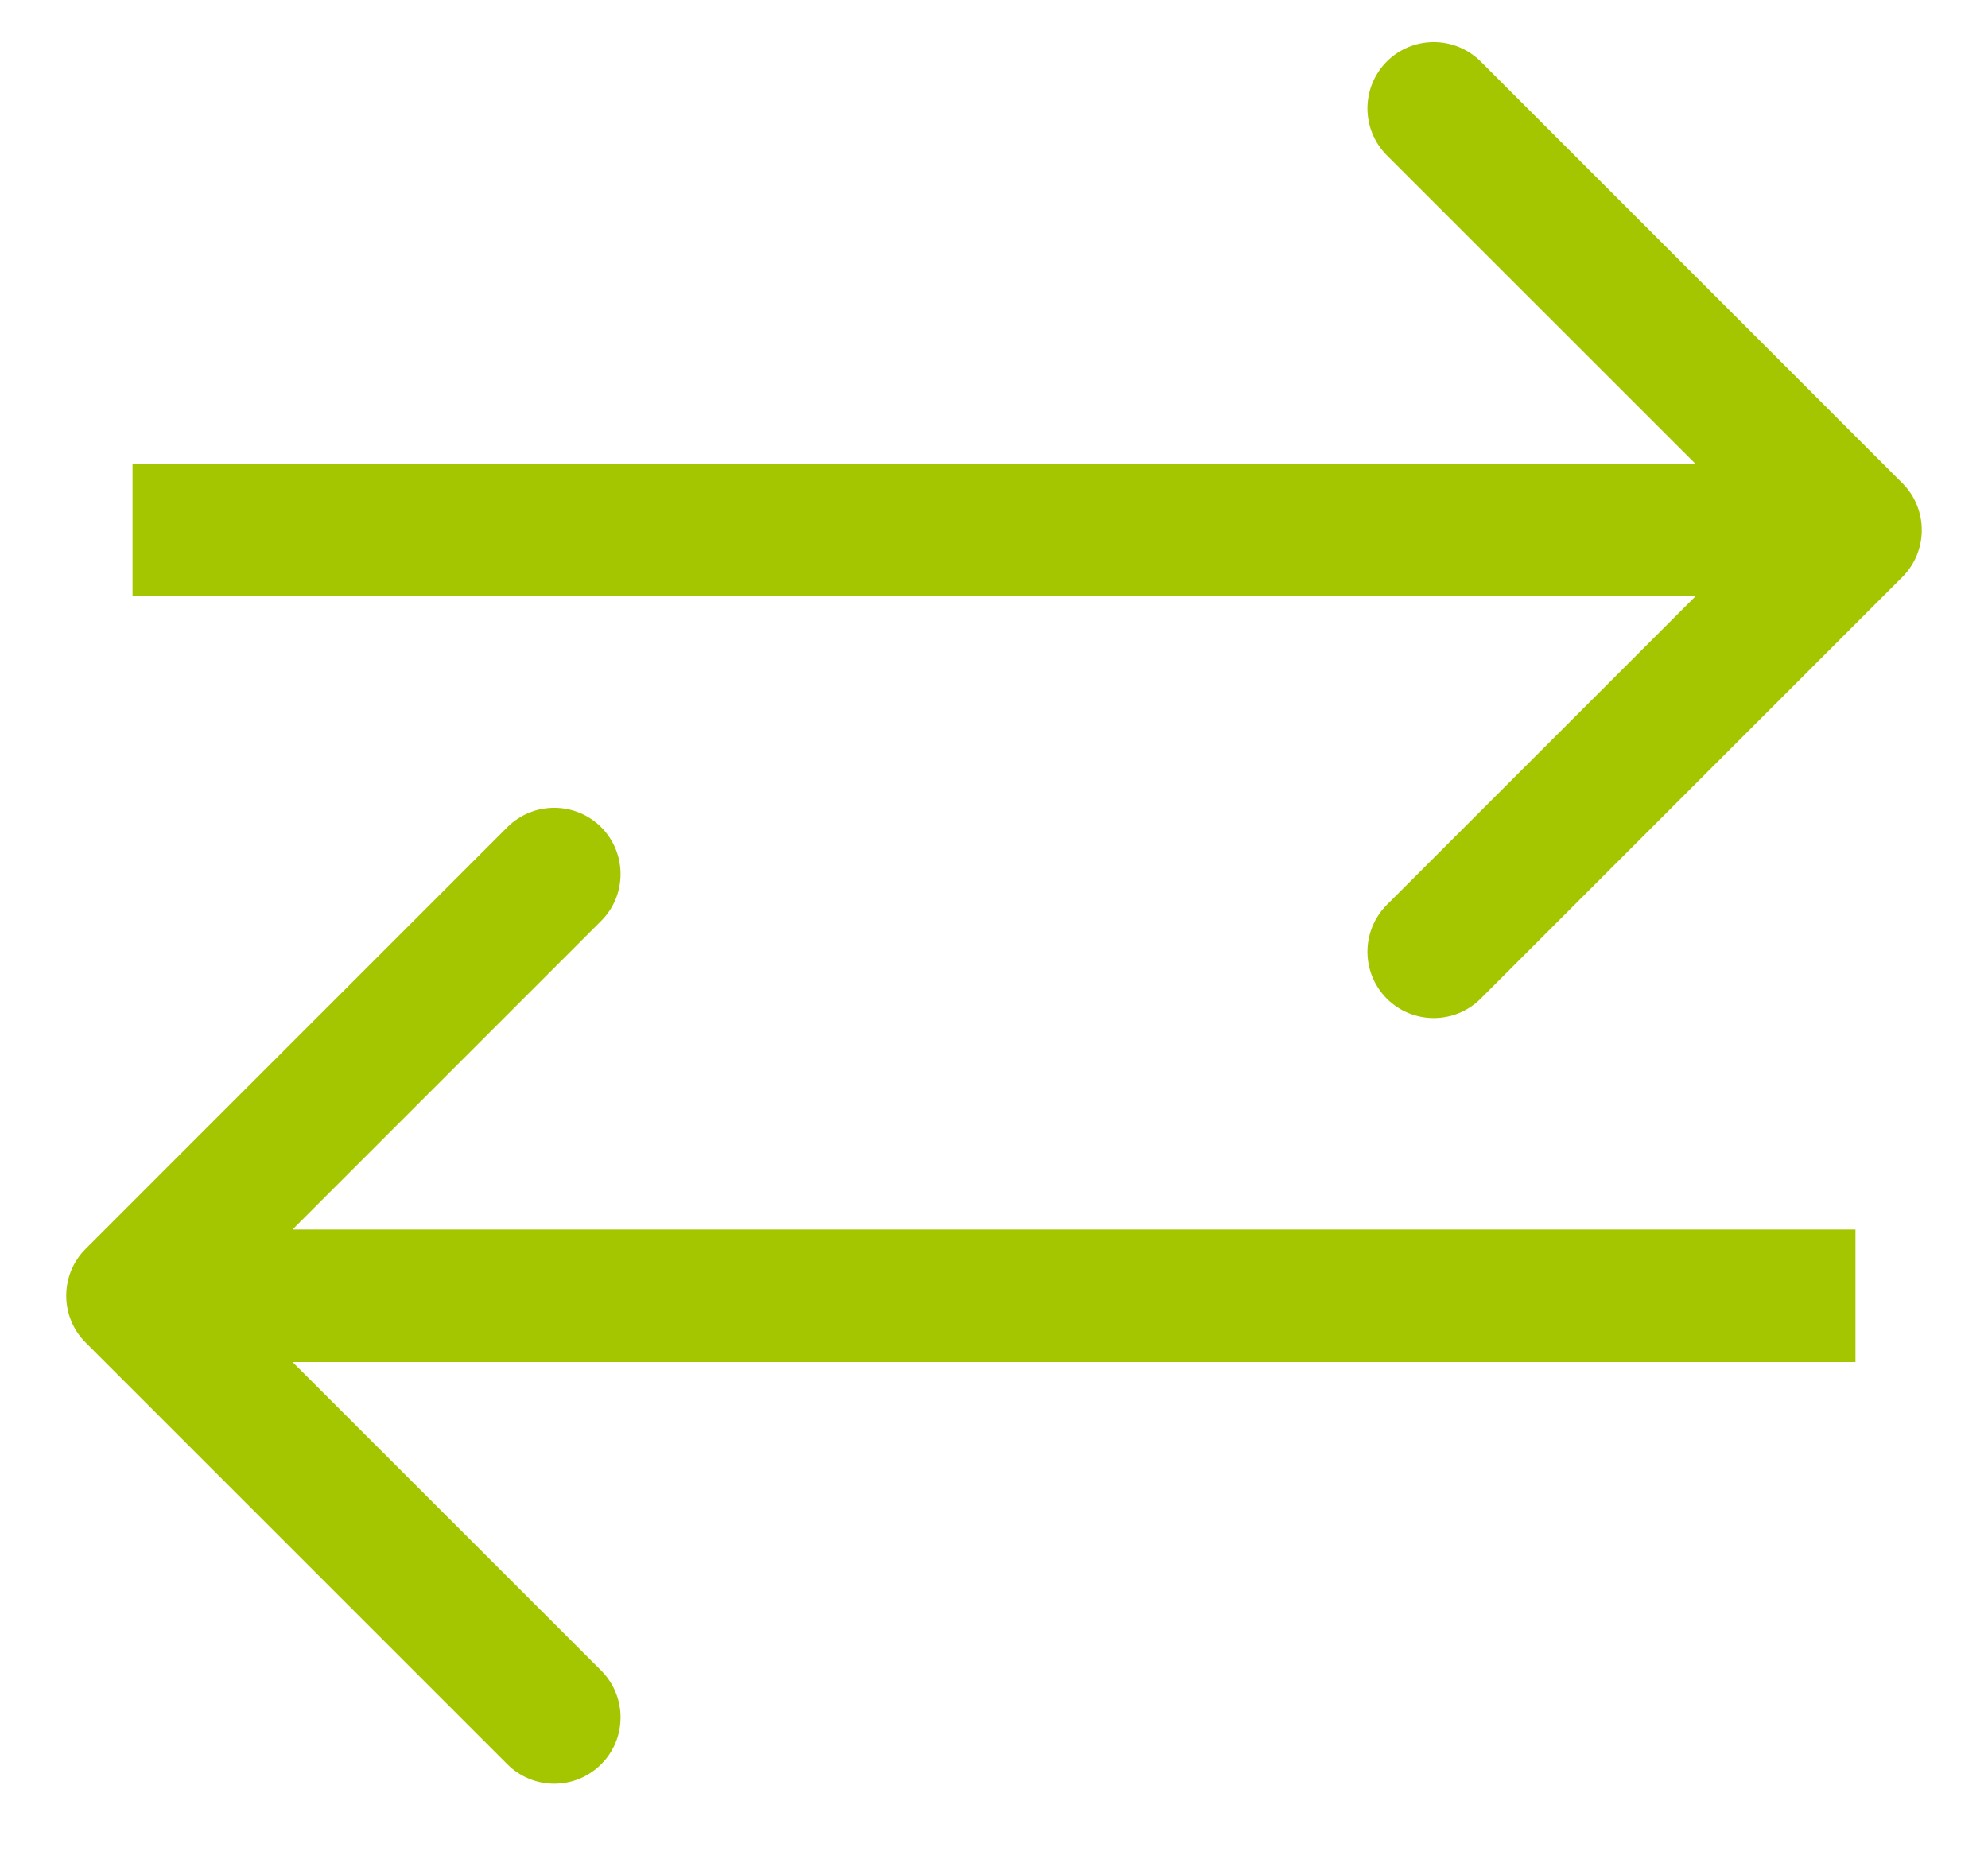 <svg width="15" height="14" viewBox="0 0 15 14" fill="none" xmlns="http://www.w3.org/2000/svg">
<path d="M14.354 4.354C14.549 4.158 14.549 3.842 14.354 3.646L11.172 0.464C10.976 0.269 10.66 0.269 10.464 0.464C10.269 0.66 10.269 0.976 10.464 1.172L13.293 4L10.464 6.828C10.269 7.024 10.269 7.34 10.464 7.536C10.66 7.731 10.976 7.731 11.172 7.536L14.354 4.354ZM1 4.5H14V3.5H1V4.5Z" fill="#A4C600"/>
<path d="M0.646 10.131C0.451 9.936 0.451 9.619 0.646 9.424L3.828 6.242C4.024 6.047 4.34 6.047 4.536 6.242C4.731 6.438 4.731 6.754 4.536 6.949L1.707 9.778L4.536 12.606C4.731 12.802 4.731 13.118 4.536 13.313C4.34 13.509 4.024 13.509 3.828 13.313L0.646 10.131ZM14 10.278H1V9.278H14V10.278Z" fill="#A4C600"/>
</svg>

